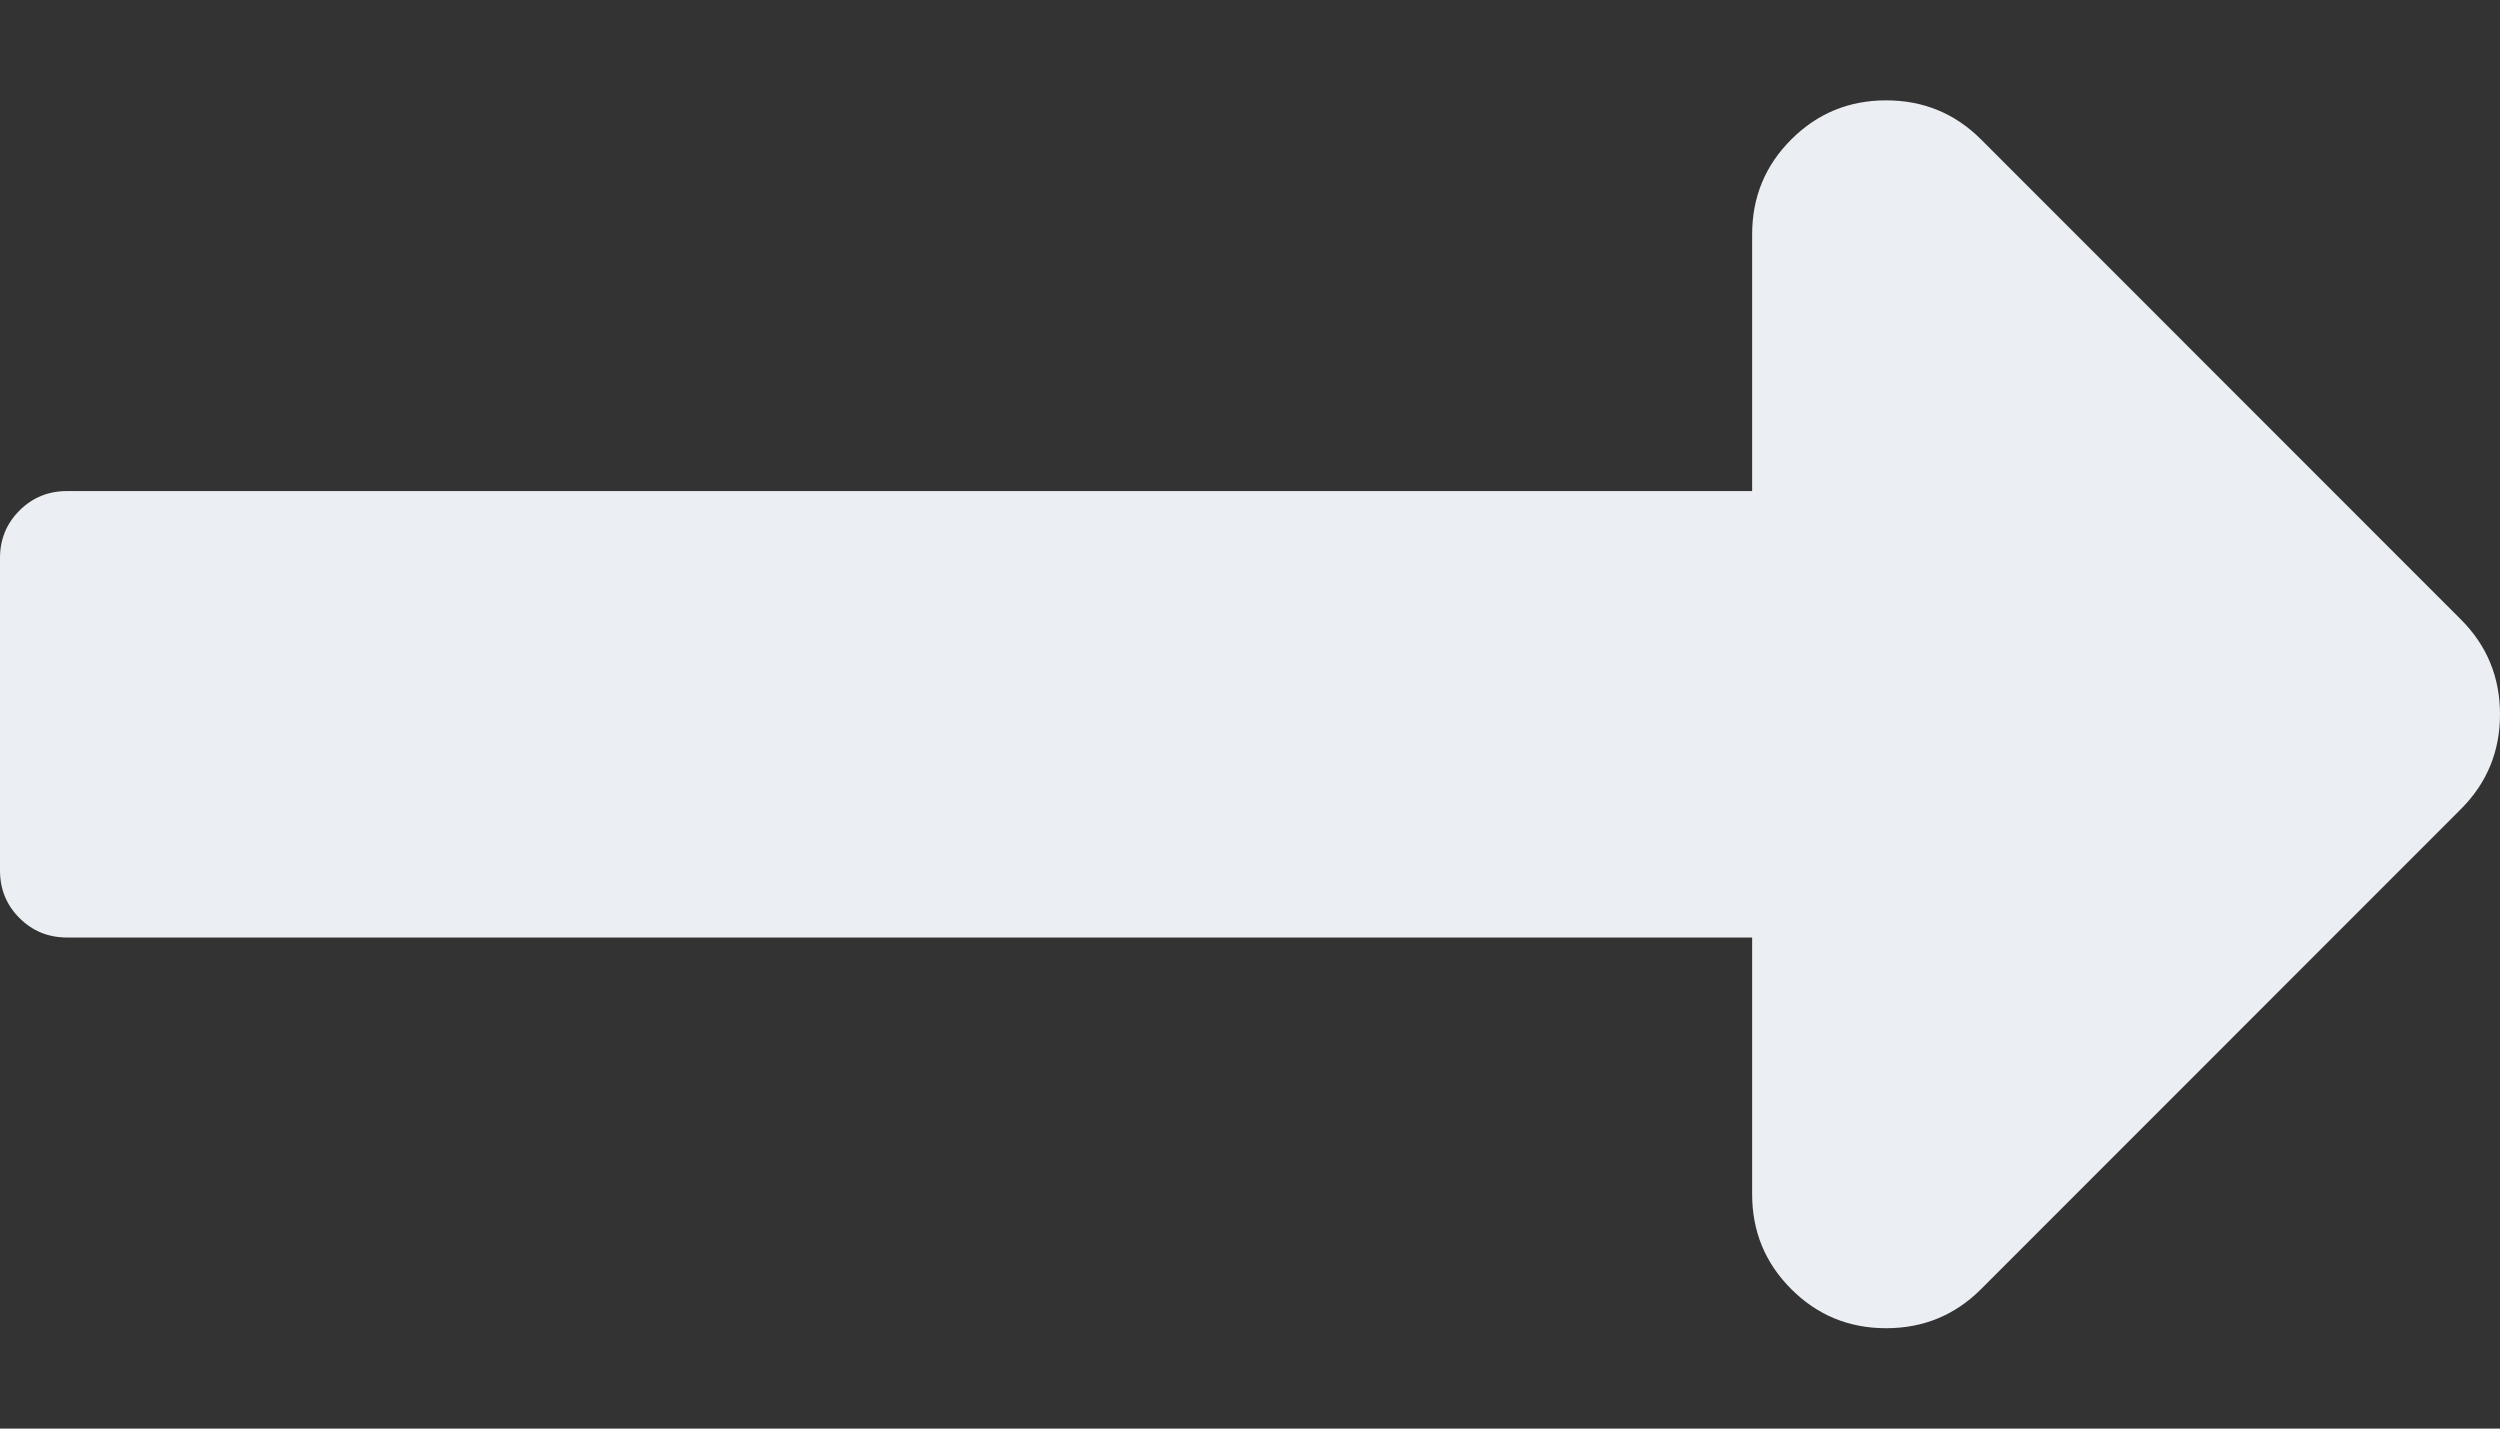 <?xml version="1.0" encoding="UTF-8"?>
<svg width="14px" height="8px" viewBox="0 0 14 8" version="1.1" xmlns="http://www.w3.org/2000/svg" xmlns:xlink="http://www.w3.org/1999/xlink">
    <rect x="0" y="0" width="14" height="8" fill="#333333" stroke="none"/>
    <title></title>
    <g id="Page-1" stroke="none" stroke-width="1" fill="none" fill-rule="evenodd">
        <path d="M10.562,7.438 C10.771,7.438 10.948,7.365 11.094,7.219 L13.781,4.531 C13.927,4.385 14,4.208 14,4 C14,3.792 13.927,3.615 13.781,3.469 L11.094,0.781 C10.948,0.635 10.771,0.562 10.562,0.562 C10.354,0.562 10.177,0.635 10.031,0.781 C9.885,0.927 9.812,1.104 9.812,1.312 L9.812,2.75 L0.375,2.75 C0.271,2.75 0.182,2.786 0.109,2.859 C0.036,2.932 0,3.021 0,3.125 L0,4.875 C0,4.979 0.036,5.068 0.109,5.141 C0.182,5.214 0.271,5.25 0.375,5.25 L9.812,5.25 L9.812,6.688 C9.812,6.896 9.885,7.073 10.031,7.219 C10.177,7.365 10.354,7.438 10.562,7.438 Z" id="" fill="#EBEEF2" fill-rule="nonzero"></path>
    </g>
</svg>